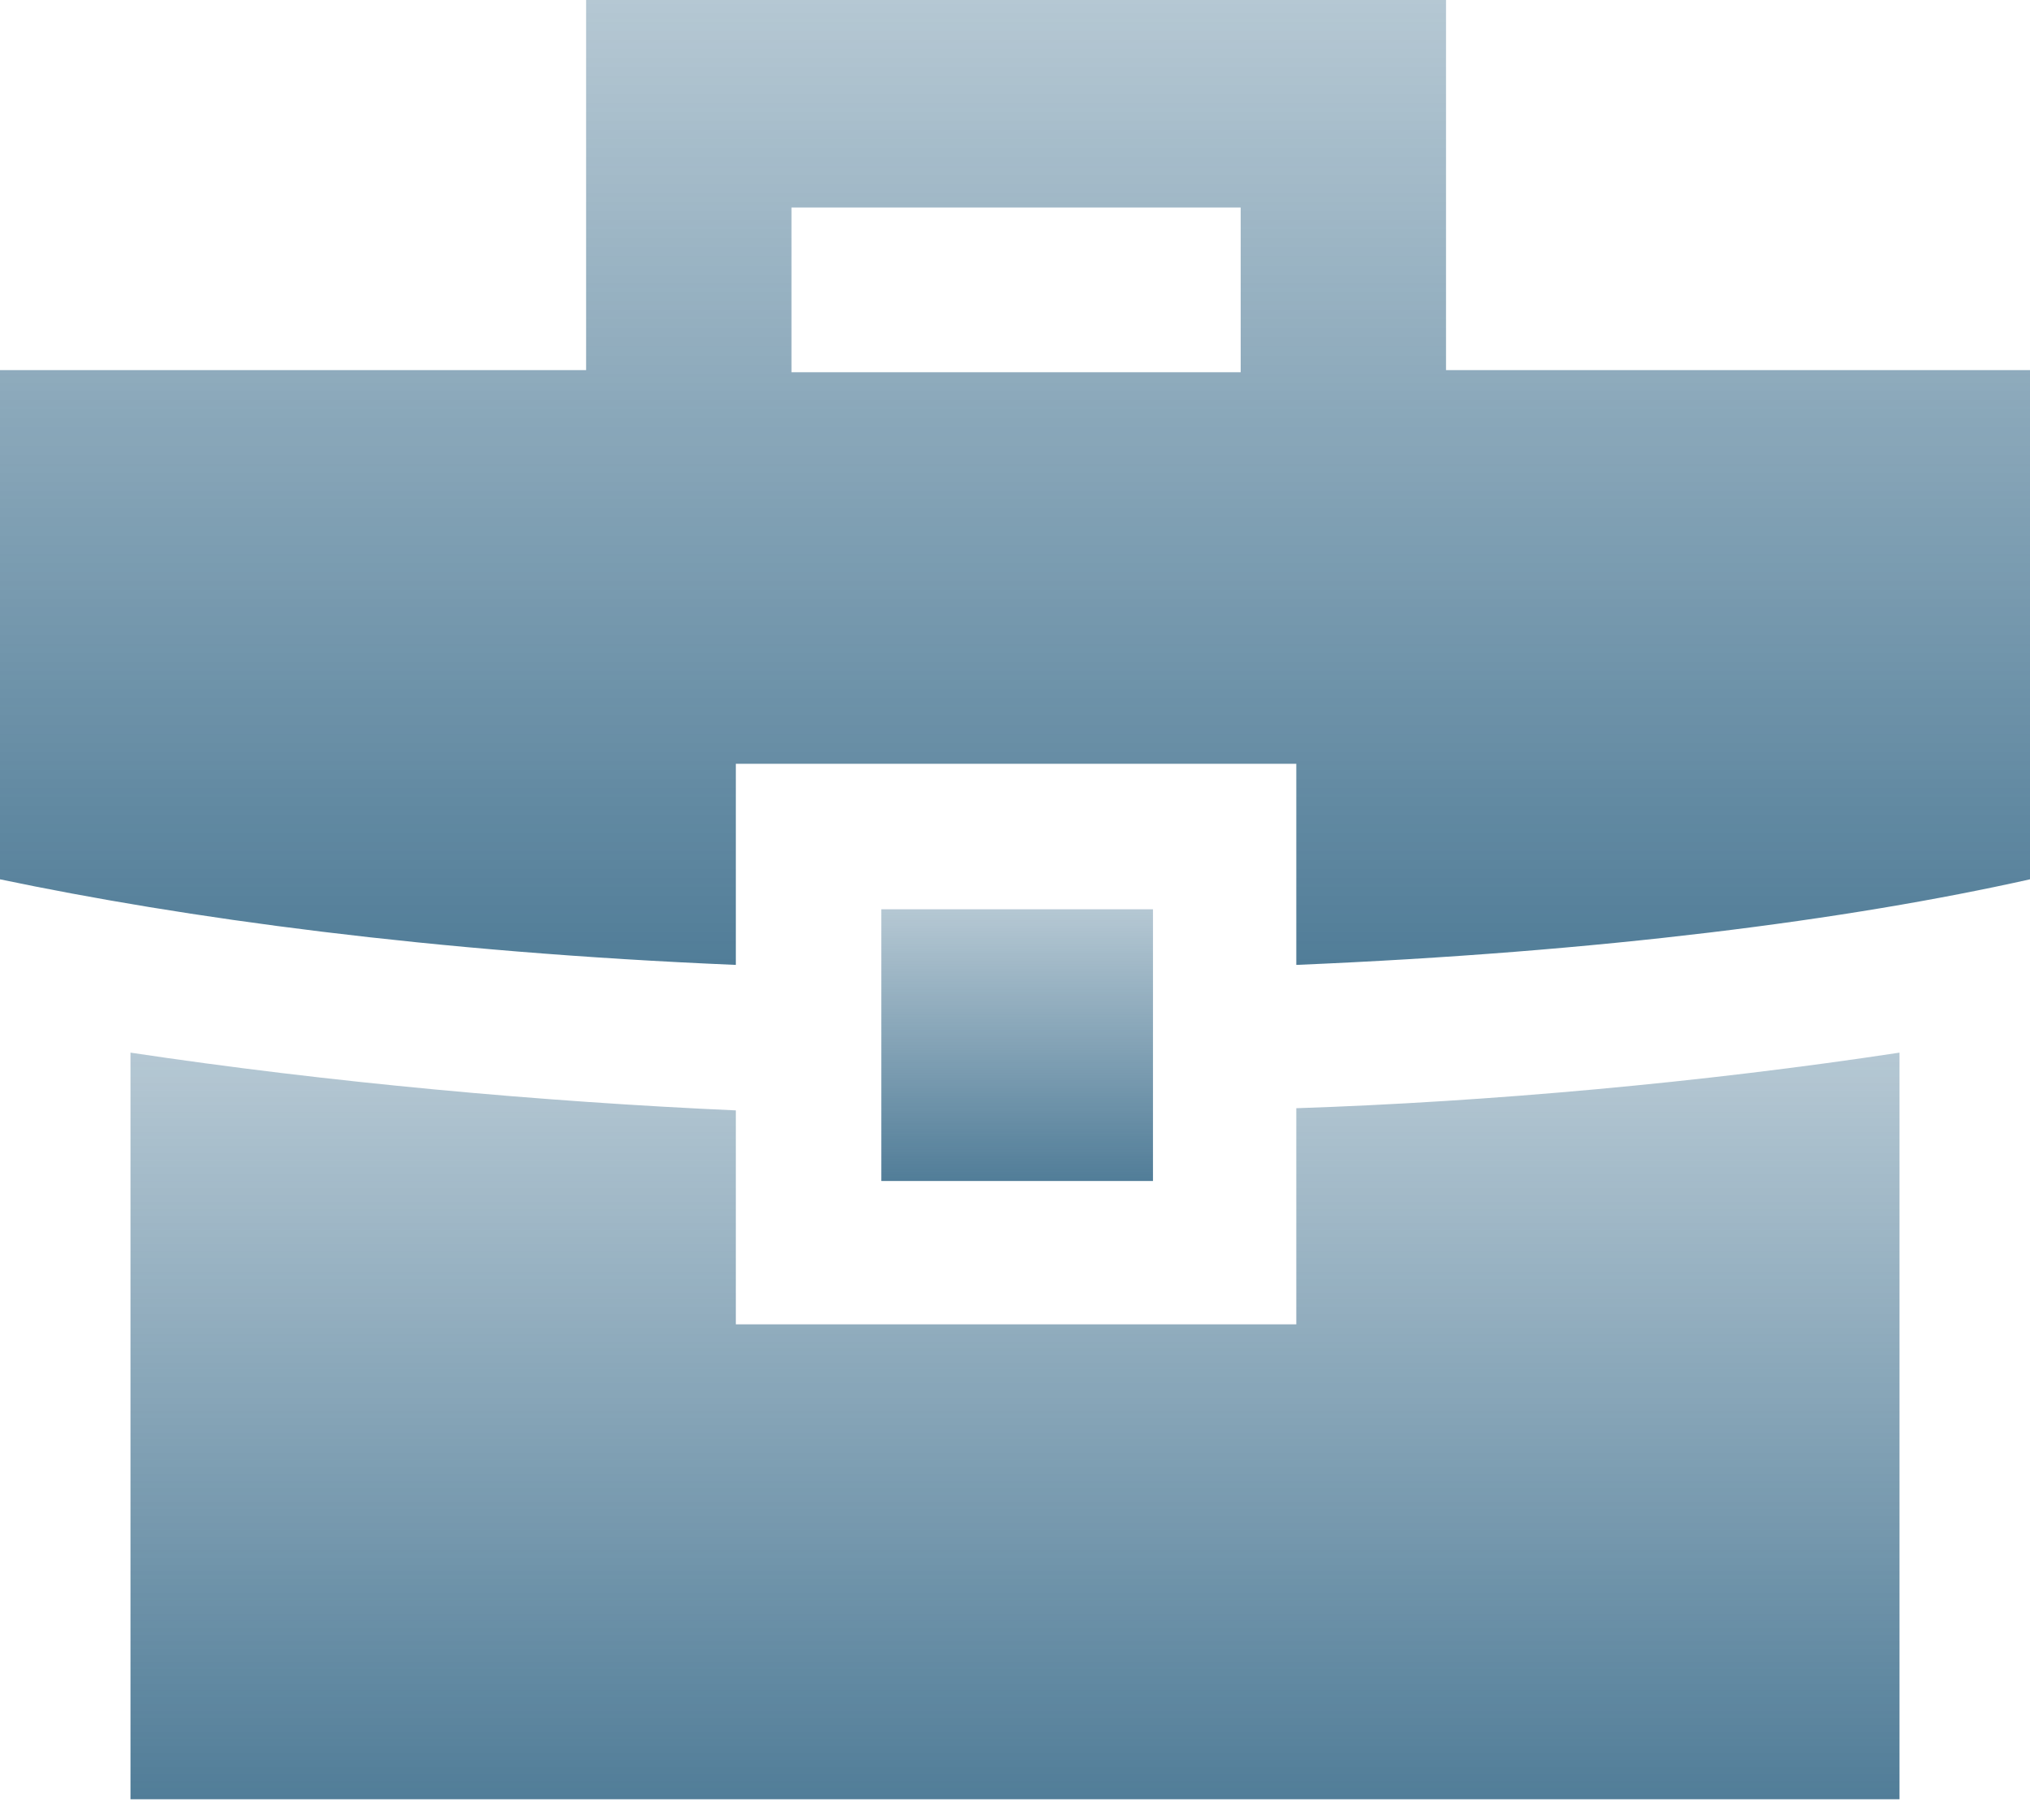 <svg width="58" height="52" viewBox="0 0 58 52" fill="none" xmlns="http://www.w3.org/2000/svg">
<path d="M37.098 37.831H21.024V31.72C15.524 31.476 9.412 30.925 3.728 30.07V51.399H54.272V30.07C48.649 30.925 42.537 31.475 37.037 31.658V37.831L37.098 37.831Z" fill="url(#paint0_linear_9274_11825)"/>
<path d="M41.315 10.573V0H16.746V10.573L0 10.573V25.119C5.256 26.219 12.284 27.197 21.024 27.564V21.819H37.037V27.564C45.776 27.197 52.805 26.28 58 25.119L58 10.573L41.315 10.573ZM22.613 5.928H35.448V10.634H22.613V5.928Z" fill="url(#paint1_linear_9274_11825)"/>
<path d="M25.18 25.975H32.942V33.737H25.18V25.975Z" fill="url(#paint2_linear_9274_11825)"/>
<defs>
<linearGradient id="paint0_linear_9274_11825" x1="29" y1="65.111" x2="29" y2="30.07" gradientUnits="userSpaceOnUse">
<stop stop-color="#114D72"/>
<stop offset="1" stop-color="#114D72" stop-opacity="0.31"/>
</linearGradient>
<linearGradient id="paint1_linear_9274_11825" x1="29" y1="45.283" x2="29" y2="0" gradientUnits="userSpaceOnUse">
<stop stop-color="#114D72"/>
<stop offset="1" stop-color="#114D72" stop-opacity="0.31"/>
</linearGradient>
<linearGradient id="paint2_linear_9274_11825" x1="29.061" y1="38.727" x2="29.061" y2="25.975" gradientUnits="userSpaceOnUse">
<stop stop-color="#114D72"/>
<stop offset="1" stop-color="#114D72" stop-opacity="0.31"/>
</linearGradient>
</defs>
</svg>
